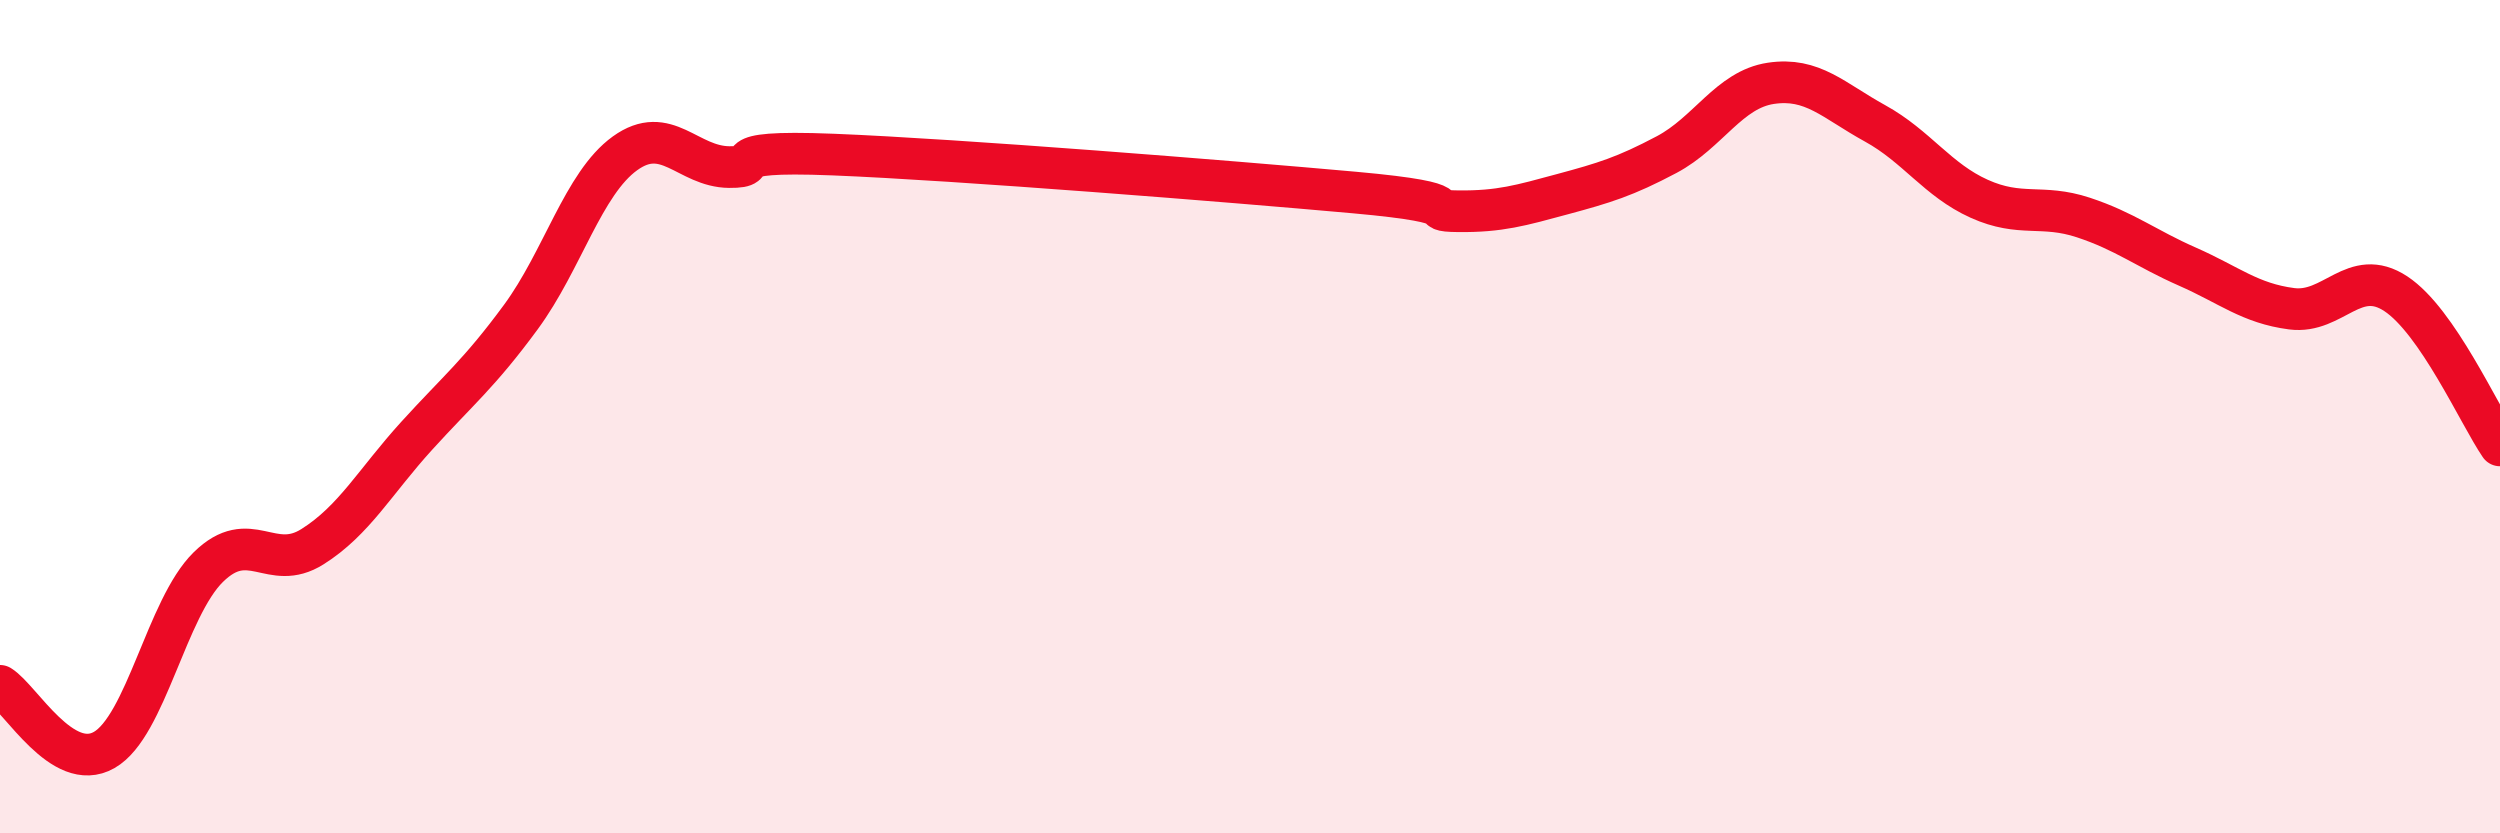 
    <svg width="60" height="20" viewBox="0 0 60 20" xmlns="http://www.w3.org/2000/svg">
      <path
        d="M 0,16.46 C 0.5,16.77 1.5,18.57 2.5,18 C 3.5,17.43 4,14.59 5,13.61 C 6,12.63 6.5,13.75 7.5,13.12 C 8.5,12.49 9,11.56 10,10.46 C 11,9.36 11.5,8.97 12.5,7.61 C 13.5,6.25 14,4.4 15,3.68 C 16,2.96 16.5,4 17.5,4.01 C 18.5,4.02 17,3.59 20,3.71 C 23,3.83 29.5,4.35 32.5,4.62 C 35.5,4.89 34,5.06 35,5.07 C 36,5.08 36.5,4.93 37.5,4.66 C 38.5,4.39 39,4.24 40,3.71 C 41,3.18 41.5,2.15 42.5,2 C 43.5,1.85 44,2.41 45,2.96 C 46,3.51 46.5,4.32 47.5,4.77 C 48.5,5.22 49,4.89 50,5.22 C 51,5.55 51.5,5.96 52.5,6.4 C 53.5,6.84 54,7.28 55,7.41 C 56,7.54 56.5,6.39 57.5,7.05 C 58.5,7.71 59.5,9.96 60,10.69L60 20L0 20Z"
        fill="#EB0A25"
        opacity="0.1"
        stroke-linecap="round"
        stroke-linejoin="round"
      />
      <path
        d="M 0,16.46 C 0.5,16.77 1.5,18.57 2.5,18 C 3.5,17.43 4,14.59 5,13.61 C 6,12.63 6.5,13.75 7.5,13.12 C 8.5,12.49 9,11.56 10,10.46 C 11,9.36 11.5,8.97 12.5,7.61 C 13.5,6.25 14,4.4 15,3.68 C 16,2.96 16.5,4 17.5,4.01 C 18.5,4.02 17,3.59 20,3.71 C 23,3.83 29.5,4.35 32.5,4.62 C 35.5,4.89 34,5.06 35,5.07 C 36,5.08 36.5,4.93 37.5,4.66 C 38.5,4.39 39,4.24 40,3.71 C 41,3.18 41.5,2.15 42.5,2 C 43.5,1.85 44,2.41 45,2.96 C 46,3.51 46.5,4.32 47.5,4.77 C 48.5,5.22 49,4.89 50,5.22 C 51,5.55 51.5,5.96 52.5,6.4 C 53.5,6.84 54,7.28 55,7.41 C 56,7.54 56.5,6.39 57.5,7.05 C 58.5,7.71 59.5,9.96 60,10.69"
        stroke="#EB0A25"
        stroke-width="1"
        fill="none"
        stroke-linecap="round"
        stroke-linejoin="round"
      />
    </svg>
  
